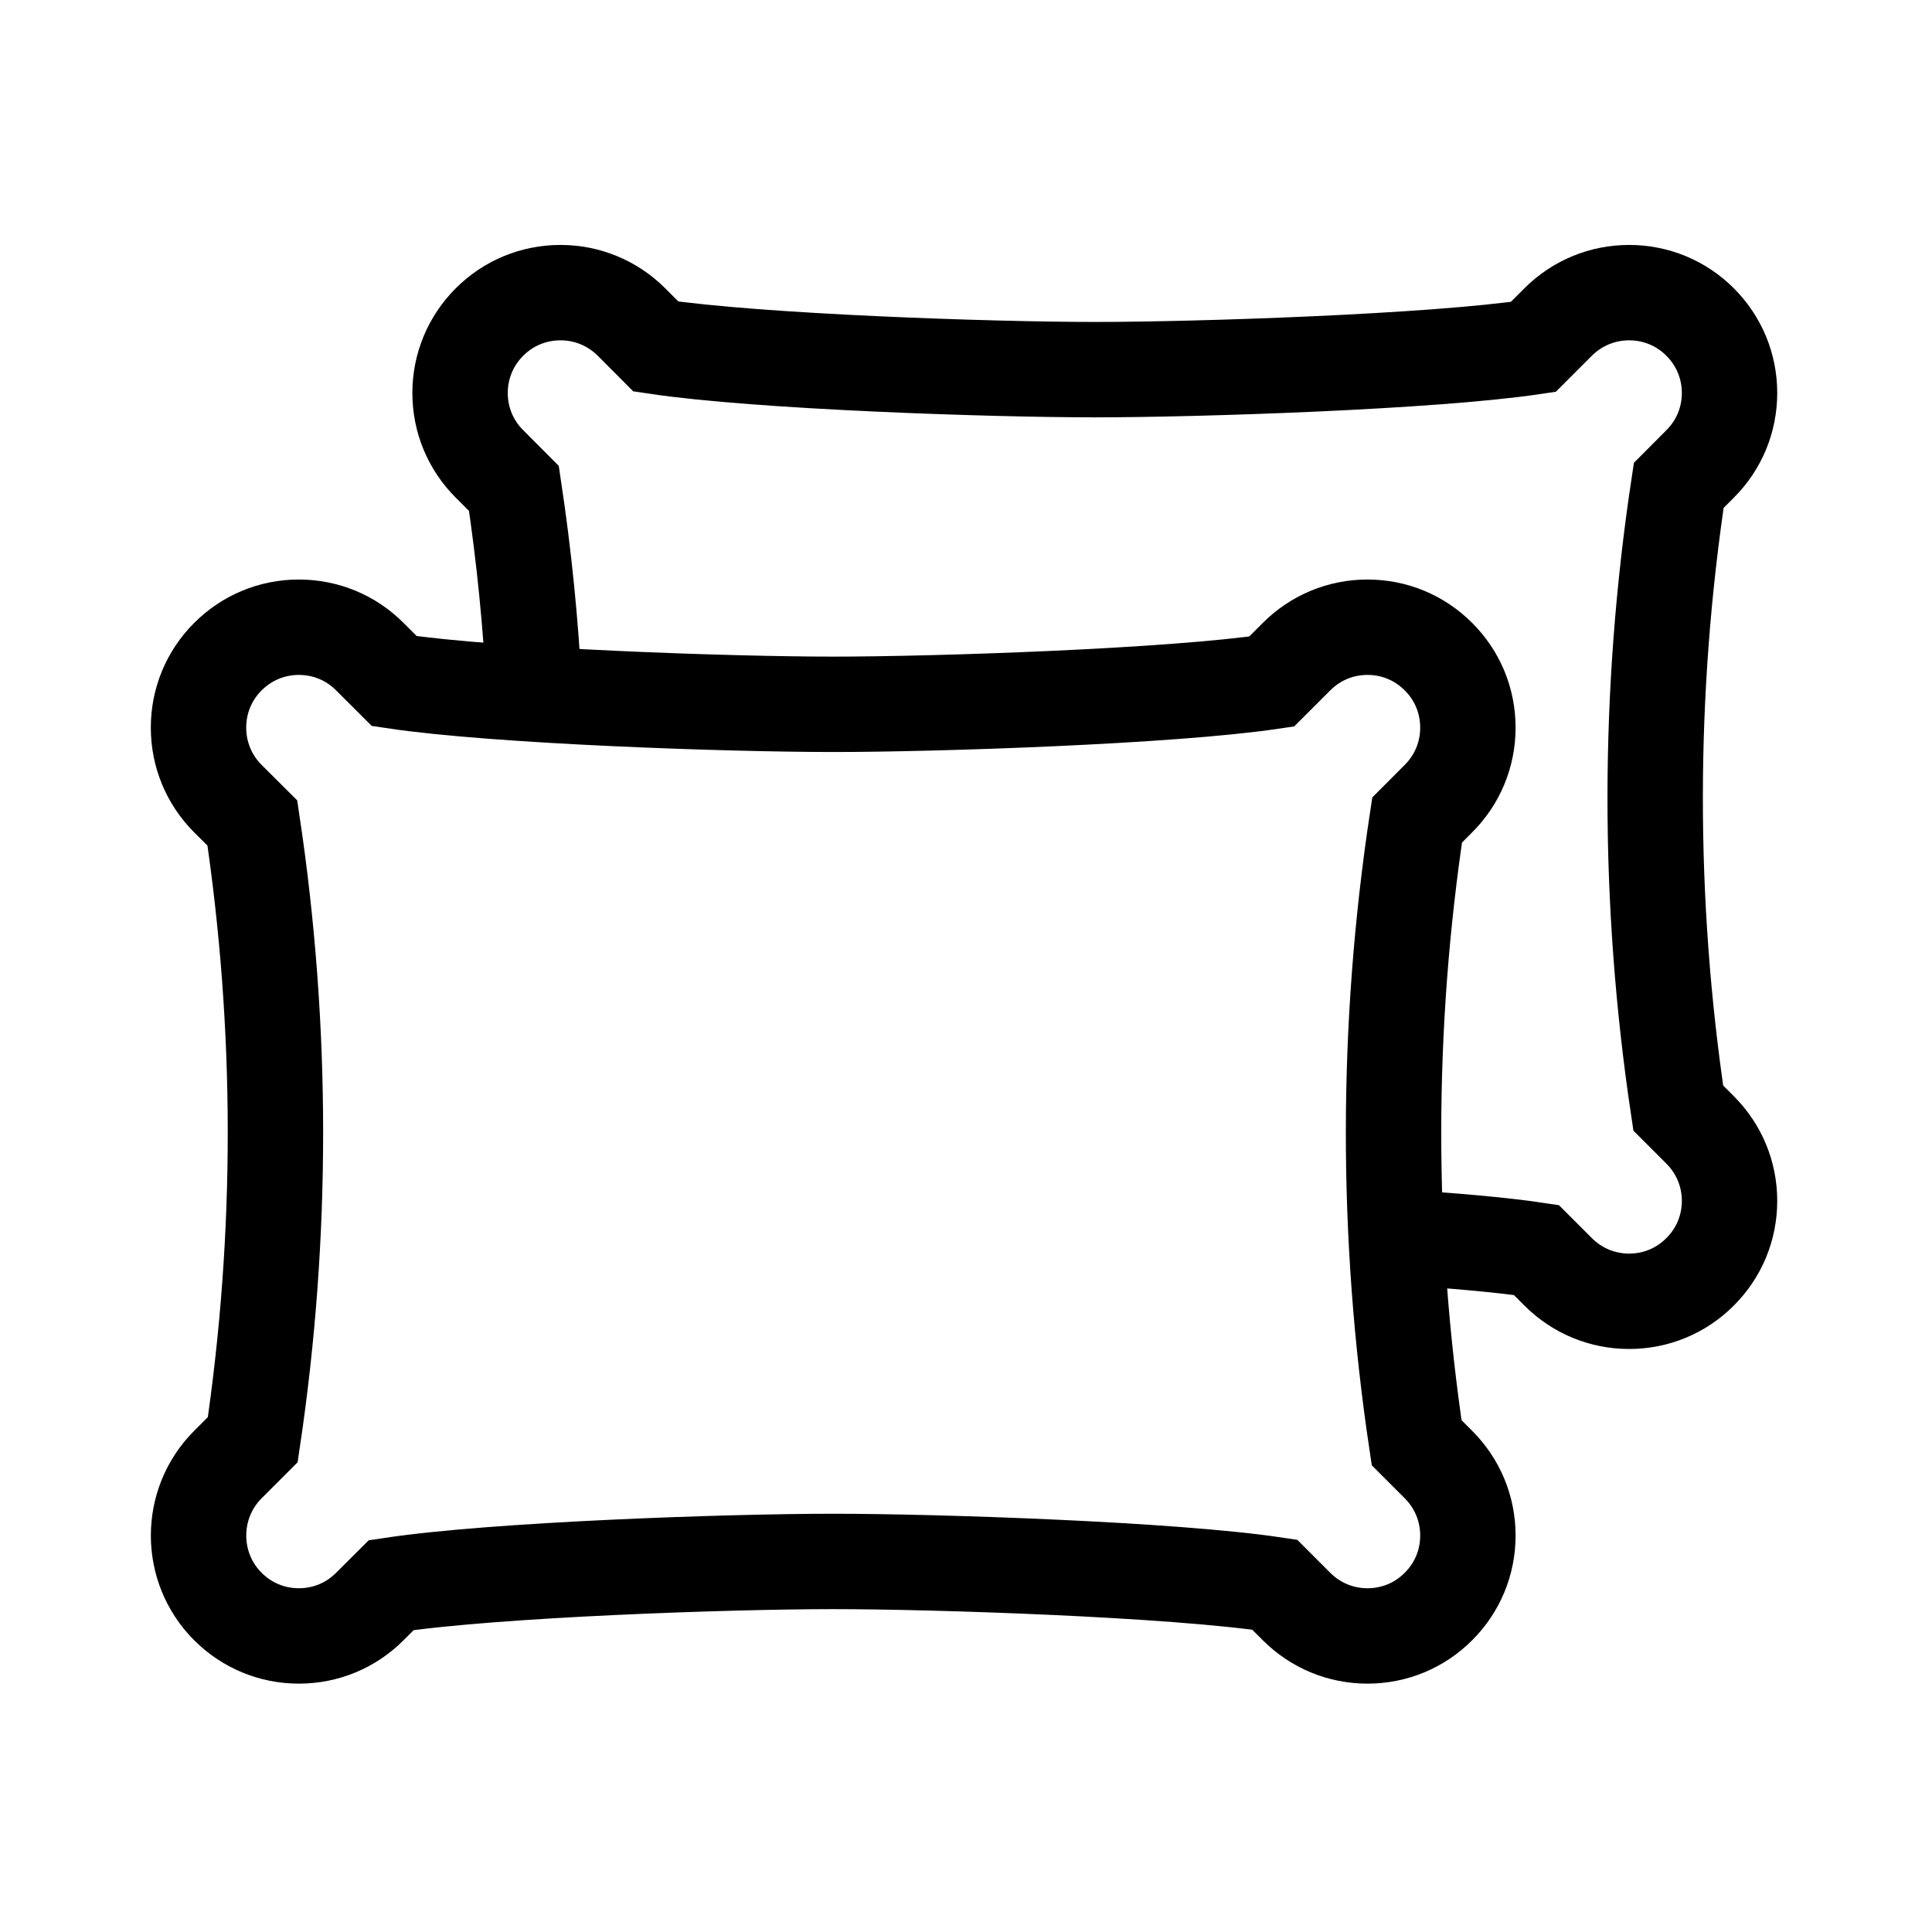 <svg version="1.0" preserveAspectRatio="xMidYMid meet" height="128" viewBox="0 0 96 96" zoomAndPan="magnify" width="128" xmlns:xlink="http://www.w3.org/1999/xlink" xmlns="http://www.w3.org/2000/svg"><defs><clipPath id="97883f1457"><path clip-rule="nonzero" d="M 7.402 7.402 L 88.402 7.402 L 88.402 88.402 L 7.402 88.402 Z M 7.402 7.402"></path></clipPath></defs><g clip-path="url(#97883f1457)"><path stroke-miterlimit="10" stroke-opacity="1" stroke-width="30" stroke="#000000" d="M -0.01 -0.008 C -8.43 -0.008 -16.356 3.276 -22.331 9.252 L -29.195 16.116 C -61.566 20.955 -135.714 23.424 -168.035 23.424 C -200.677 23.424 -274.356 20.906 -307.023 15.968 L -313.763 9.252 C -319.714 3.276 -327.64 -0.008 -336.084 -0.008 C -344.504 -0.008 -352.43 3.276 -358.405 9.252 C -370.702 21.548 -370.702 41.573 -358.405 53.894 L -350.578 61.721 C -341.023 126.091 -341.072 191.276 -350.702 255.647 L -358.405 263.326 C -364.356 269.276 -367.64 277.227 -367.64 285.647 C -367.64 294.091 -364.356 302.017 -358.405 307.968 C -352.43 313.943 -344.504 317.227 -336.084 317.227 C -327.64 317.227 -319.714 313.943 -313.763 307.968 L -306.06 300.289 C -273.689 295.449 -200.356 292.98 -168.035 292.98 C -136.035 292.98 -62.208 295.4 -30.158 300.141 L -22.331 307.968 C -16.356 313.943 -8.43 317.227 -0.01 317.227 C 8.434 317.227 16.36 313.943 22.311 307.968 C 28.286 302.017 31.57 294.091 31.57 285.647 C 31.57 277.227 28.286 269.276 22.311 263.326 L 15.595 256.585 C 5.768 191.597 5.718 125.77 15.447 60.758 L 22.311 53.894 C 28.286 47.918 31.57 39.992 31.57 31.573 C 31.57 23.128 28.286 15.202 22.311 9.252 C 16.36 3.276 8.434 -0.008 -0.01 -0.008 Z M -0.01 -0.008" stroke-linejoin="miter" fill="none" transform="matrix(0.158, 0, 0, -0.158, 67.951, 81.288)" stroke-linecap="butt"></path><path stroke-miterlimit="10" stroke-opacity="1" stroke-width="30" stroke="#000000" d="M -0.012 -0.007 C -1.074 21.499 -3.222 42.956 -6.432 64.339 L -14.111 72.043 C -20.086 77.993 -23.37 85.919 -23.37 94.364 C -23.37 102.783 -20.086 110.709 -14.111 116.685 C -8.16 122.635 -0.234 125.919 8.21 125.919 C 16.63 125.919 24.556 122.635 30.531 116.685 L 38.21 108.981 C 70.581 104.141 143.939 101.697 176.26 101.697 C 208.26 101.697 282.087 104.092 314.136 108.857 L 321.963 116.685 C 327.939 122.635 335.865 125.919 344.284 125.919 C 352.729 125.919 360.655 122.635 366.605 116.685 C 372.581 110.709 375.865 102.783 375.865 94.364 C 375.865 85.919 372.581 77.993 366.605 72.043 L 359.889 65.302 C 350.062 0.314 350.013 -65.513 359.741 -130.525 L 366.605 -137.39 C 372.581 -143.365 375.865 -151.291 375.865 -159.711 C 375.865 -168.155 372.581 -176.081 366.605 -182.032 C 360.655 -188.007 352.729 -191.291 344.284 -191.291 C 335.865 -191.291 327.939 -188.007 321.963 -182.032 L 315.099 -175.167 C 304.062 -173.513 288.161 -172.155 270.704 -171.044" stroke-linejoin="miter" fill="none" transform="matrix(0.158, 0, 0, -0.158, 26.553, 34.436)" stroke-linecap="butt"></path></g></svg>